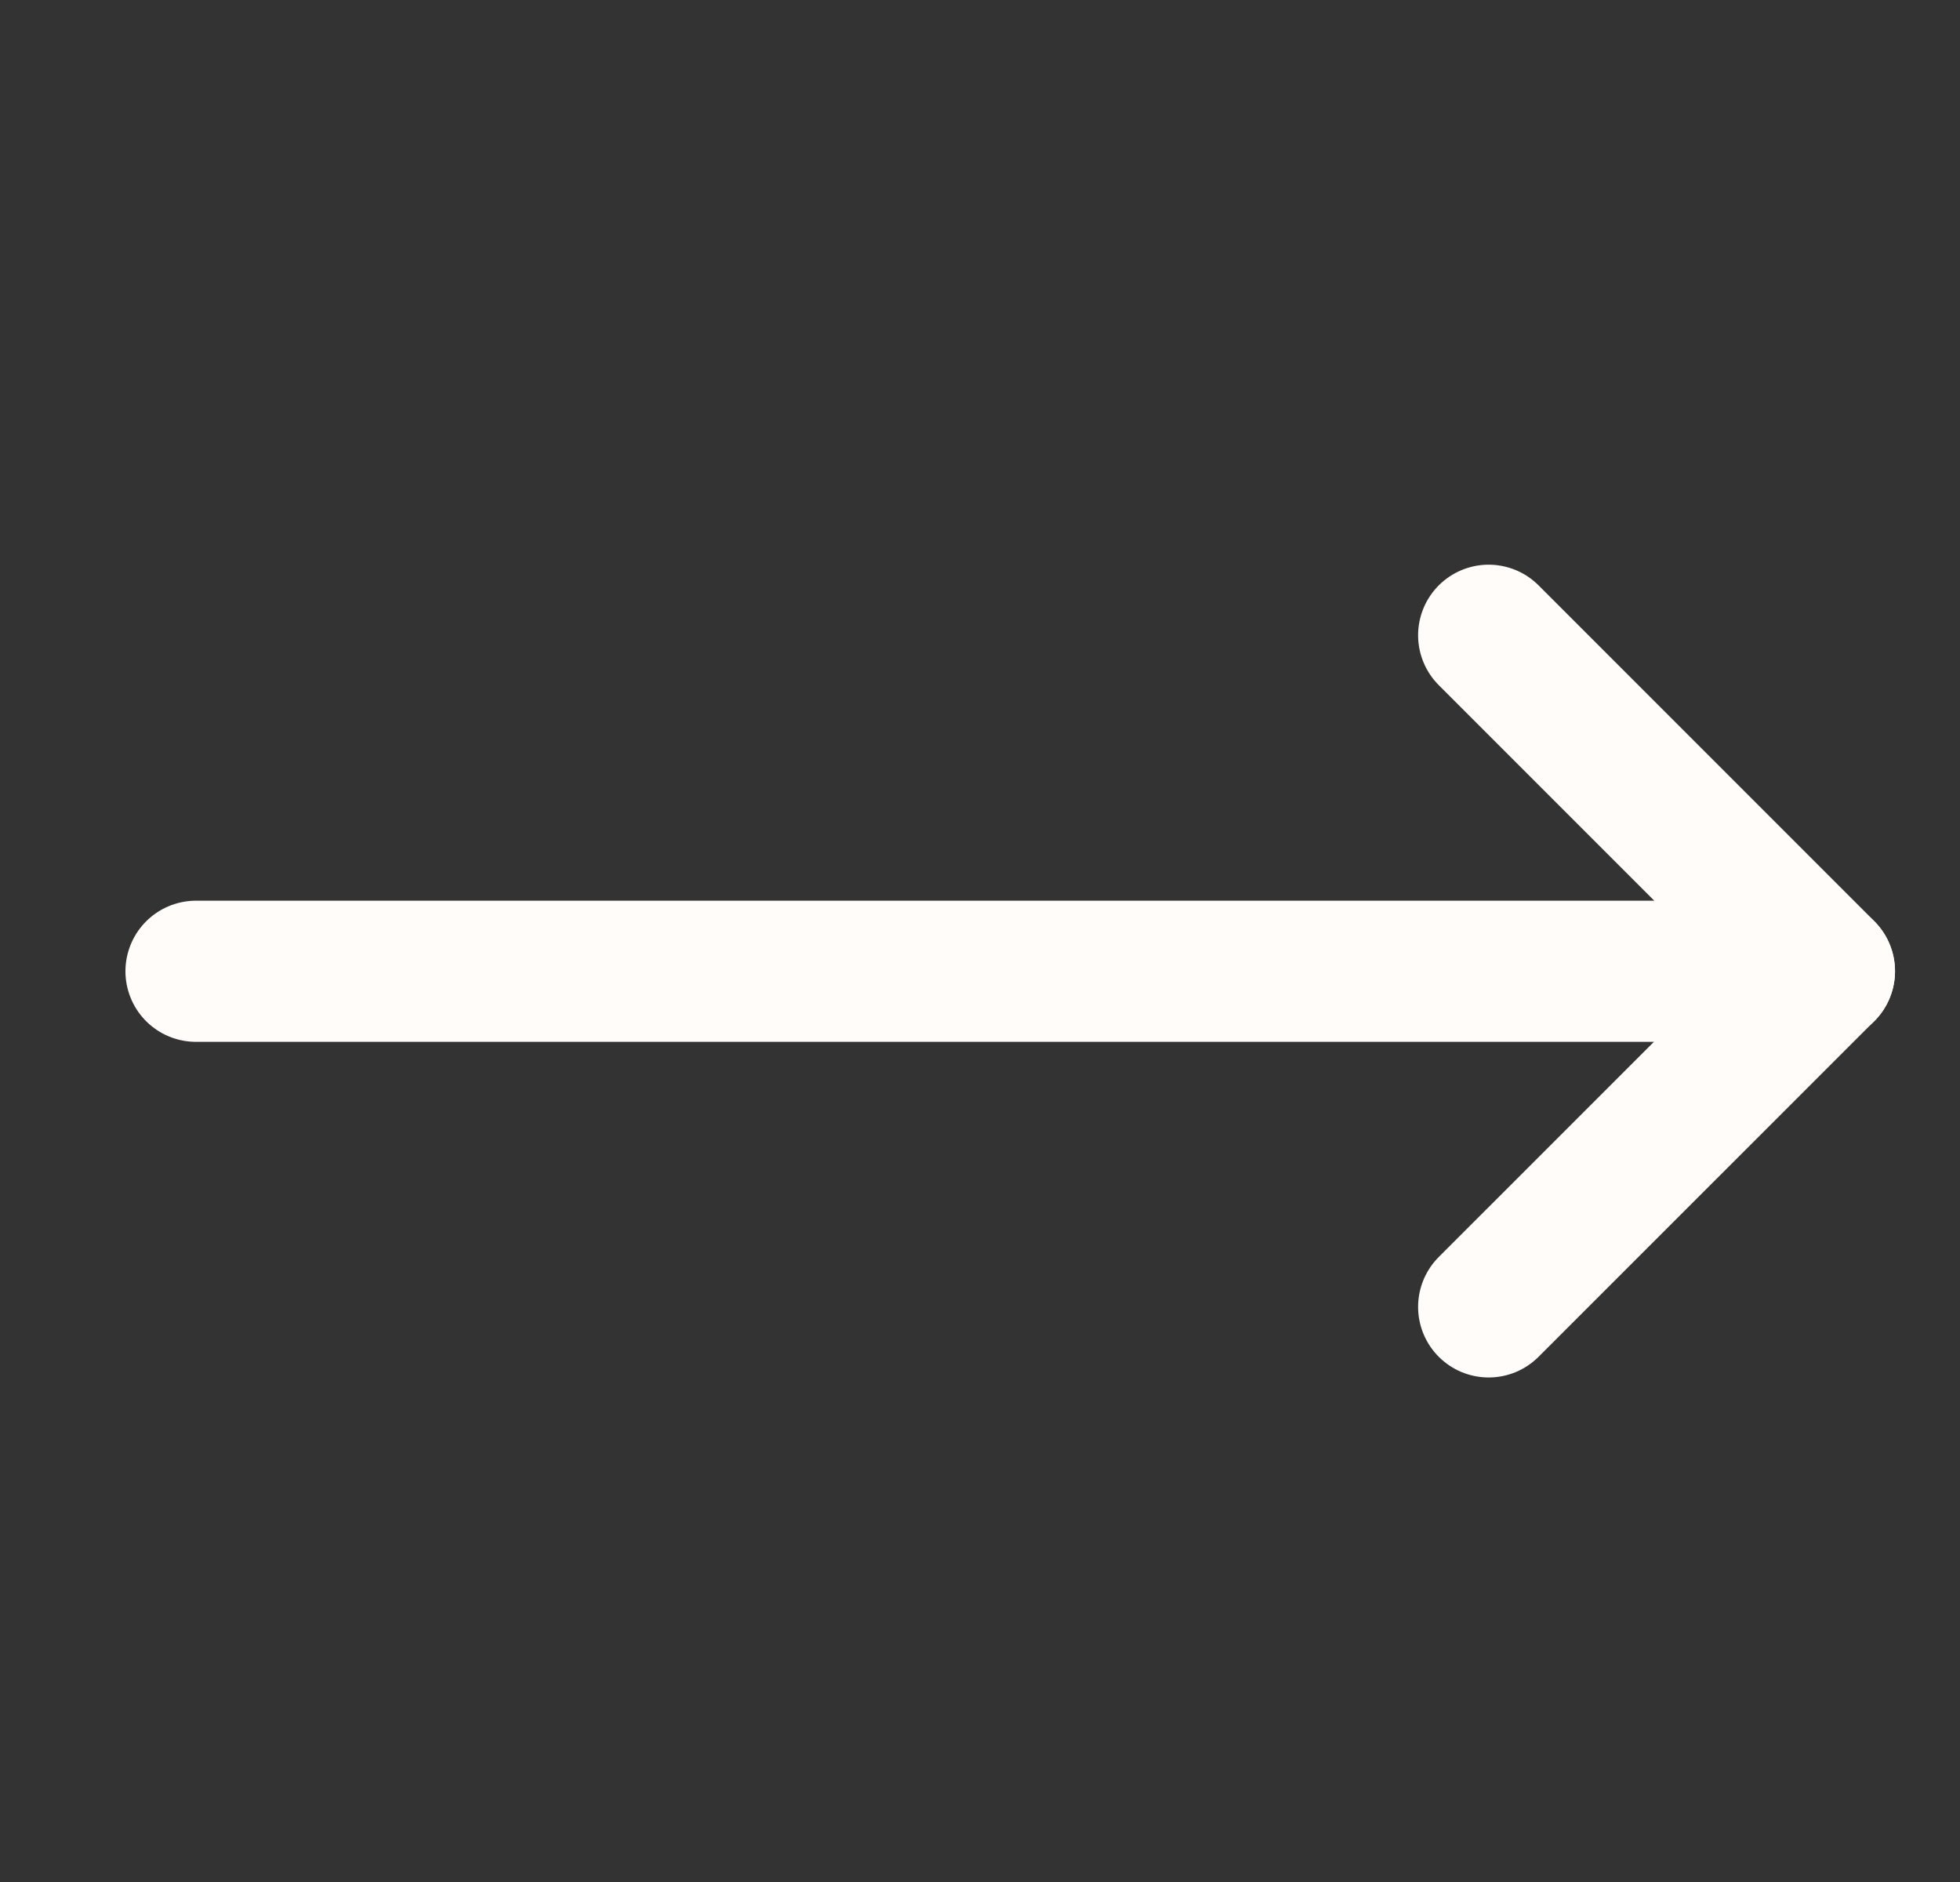 <svg width="25" height="24" viewBox="0 0 25 24" fill="none" xmlns="http://www.w3.org/2000/svg">
<rect x="0" y="0" width="25" height="24" fill="#333333" stroke="none"/>
<g clip-path="url(#clip0_360_310)">
<path d="M2.5 12.386L23.271 12.386" stroke="#FFFCF9" stroke-width="1.8" stroke-linecap="round" stroke-linejoin="round"/>
<path d="M18.988 8.101L23.271 12.384L18.988 16.666" stroke="#FFFCF9" stroke-width="1.8" stroke-linecap="round" stroke-linejoin="round"/>
</g>
<defs>
<clipPath id="clip0_360_310">
<rect width="24" height="24" fill="white" transform="translate(0.5)"/>
</clipPath>
</defs>
</svg>
